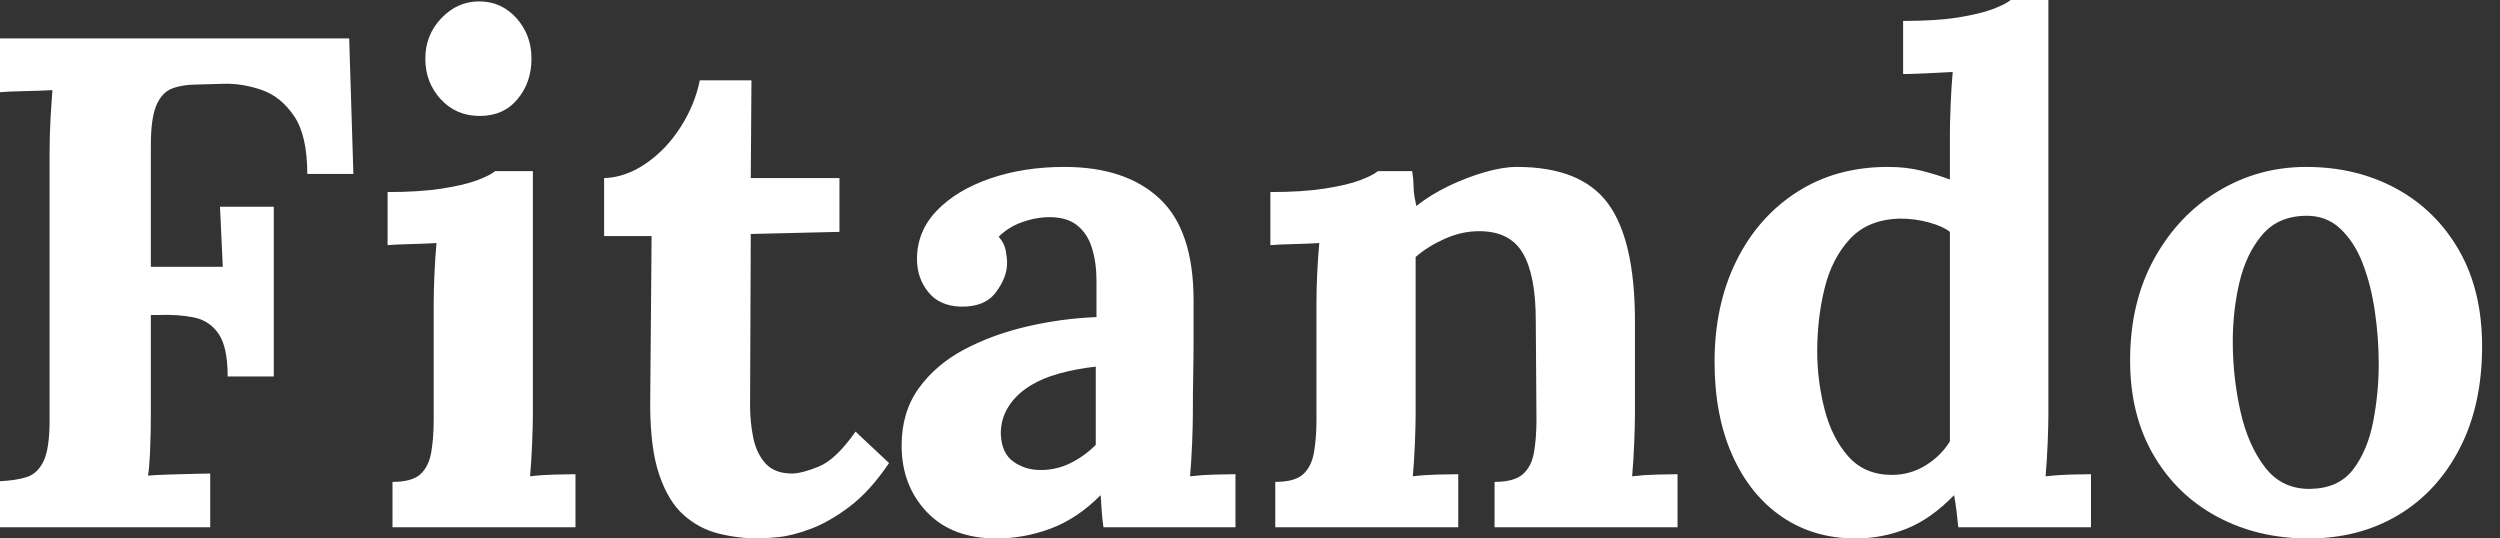 <svg baseProfile="full" height="28" version="1.1" viewBox="0 0 130 28" width="130" xmlns="http://www.w3.org/2000/svg" xmlns:ev="http://www.w3.org/2001/xml-events" xmlns:xlink="http://www.w3.org/1999/xlink"><rect x="0" y="0" width="130" height="28" fill="#333333" stroke="none"/><defs /><g><path d="M1.816 27.419V25.022Q2.651 24.986 3.214 24.804Q3.777 24.623 4.086 23.969Q4.394 23.315 4.394 21.863V7.953Q4.394 6.973 4.449 6.065Q4.503 5.157 4.54 4.685Q3.958 4.721 3.087 4.739Q2.215 4.757 1.816 4.794V1.997H19.974L20.192 9.043H17.795Q17.795 7.045 17.105 6.029Q16.415 5.012 15.398 4.667Q14.381 4.322 13.401 4.358L12.093 4.394Q11.331 4.394 10.786 4.594Q10.241 4.794 9.951 5.466Q9.66 6.137 9.66 7.554V13.873H13.401L13.256 10.75H16.052V19.575H13.655Q13.655 18.049 13.183 17.359Q12.711 16.669 11.894 16.506Q11.077 16.342 10.096 16.379H9.66V21.463Q9.66 22.444 9.624 23.351Q9.588 24.259 9.515 24.732Q9.914 24.695 10.568 24.677Q11.222 24.659 11.857 24.641Q12.493 24.623 12.747 24.623V27.419Z M22.226 25.058Q23.243 25.058 23.678 24.659Q24.114 24.259 24.241 23.515Q24.368 22.77 24.368 21.826V15.798Q24.368 15.144 24.405 14.291Q24.441 13.437 24.514 12.638Q23.933 12.674 23.152 12.693Q22.371 12.711 21.971 12.747V9.987Q23.642 9.987 24.804 9.805Q25.966 9.624 26.638 9.37Q27.31 9.115 27.564 8.898H29.525V21.572Q29.525 22.08 29.489 23.006Q29.453 23.933 29.38 24.768Q29.961 24.695 30.669 24.677Q31.377 24.659 31.741 24.659V27.419H22.226ZM26.765 6.029Q25.53 6.029 24.732 5.157Q23.933 4.285 23.933 3.051Q23.933 1.816 24.768 0.944Q25.603 0.073 26.729 0.073Q27.891 0.073 28.672 0.944Q29.453 1.816 29.453 3.051Q29.453 4.285 28.726 5.157Q28 6.029 26.765 6.029Z M41.292 28Q40.202 28 39.185 27.746Q38.169 27.492 37.37 26.783Q36.571 26.075 36.099 24.695Q35.626 23.315 35.626 21.027L35.699 12.275H33.23V9.261Q34.355 9.224 35.409 8.498Q36.462 7.772 37.206 6.61Q37.951 5.447 38.205 4.176H40.892L40.856 9.261H45.468V12.057L40.856 12.166L40.82 21.1Q40.82 21.935 40.983 22.752Q41.147 23.569 41.619 24.096Q42.091 24.623 42.999 24.623Q43.507 24.623 44.397 24.259Q45.287 23.896 46.304 22.444L48.047 24.078Q47.066 25.53 46.013 26.329Q44.96 27.128 43.997 27.492Q43.035 27.855 42.309 27.927Q41.582 28 41.292 28Z M59.196 27.419Q59.123 26.911 59.105 26.565Q59.087 26.22 59.051 25.748Q57.816 26.983 56.436 27.492Q55.056 28 53.639 28Q51.315 28 50.008 26.62Q48.7 25.24 48.7 23.17Q48.7 21.427 49.59 20.192Q50.48 18.957 51.951 18.176Q53.422 17.396 55.219 16.978Q57.017 16.56 58.833 16.488V14.599Q58.833 13.655 58.597 12.892Q58.361 12.13 57.798 11.694Q57.235 11.258 56.218 11.294Q55.528 11.331 54.874 11.585Q54.22 11.839 53.748 12.311Q54.039 12.638 54.112 13.019Q54.184 13.401 54.184 13.691Q54.184 14.418 53.603 15.198Q53.022 15.979 51.751 15.943Q50.661 15.907 50.08 15.18Q49.499 14.454 49.499 13.473Q49.499 12.021 50.534 10.949Q51.569 9.878 53.313 9.279Q55.056 8.68 57.162 8.68Q60.358 8.68 62.119 10.332Q63.881 11.984 63.881 15.616Q63.881 16.851 63.881 17.722Q63.881 18.594 63.863 19.466Q63.844 20.337 63.844 21.572Q63.844 22.08 63.808 23.006Q63.772 23.933 63.699 24.768Q64.316 24.695 65.006 24.677Q65.696 24.659 66.06 24.659V27.419ZM58.796 19.066Q57.78 19.175 56.872 19.429Q55.964 19.684 55.292 20.119Q54.62 20.555 54.239 21.173Q53.857 21.79 53.857 22.553Q53.894 23.569 54.511 24.005Q55.128 24.441 55.927 24.441Q56.763 24.441 57.489 24.078Q58.215 23.715 58.796 23.134Q58.796 22.77 58.796 22.425Q58.796 22.08 58.796 21.717Q58.796 21.064 58.796 20.392Q58.796 19.72 58.796 19.066Z M68.13 27.419V25.058Q69.147 25.058 69.582 24.659Q70.018 24.259 70.145 23.515Q70.272 22.77 70.272 21.826V15.725Q70.272 15.071 70.309 14.254Q70.345 13.437 70.418 12.638Q69.837 12.674 69.056 12.693Q68.275 12.711 67.875 12.747V9.987Q69.546 9.987 70.708 9.805Q71.87 9.624 72.542 9.37Q73.214 9.115 73.468 8.898H75.248Q75.32 9.37 75.32 9.588Q75.32 9.805 75.339 10.005Q75.357 10.205 75.466 10.713Q76.192 10.132 77.136 9.678Q78.08 9.224 79.025 8.952Q79.969 8.68 80.695 8.68Q84.036 8.68 85.435 10.586Q86.833 12.493 86.833 16.706V21.572Q86.833 22.08 86.796 23.006Q86.76 23.933 86.687 24.768Q87.305 24.695 87.995 24.677Q88.685 24.659 89.048 24.659V27.419H79.533V25.058Q80.55 25.058 81.004 24.659Q81.458 24.259 81.585 23.515Q81.712 22.77 81.712 21.826L81.676 16.669Q81.676 14.309 81.004 13.165Q80.332 12.021 78.734 12.021Q77.826 12.021 76.936 12.42Q76.047 12.82 75.429 13.364Q75.429 13.873 75.429 14.399Q75.429 14.926 75.429 15.435V21.572Q75.429 22.08 75.393 23.006Q75.357 23.933 75.284 24.768Q75.865 24.695 76.573 24.677Q77.281 24.659 77.645 24.659V27.419Z M98.309 28Q96.13 28 94.477 26.874Q92.825 25.748 91.899 23.678Q90.973 21.608 90.973 18.812Q90.973 15.87 92.099 13.582Q93.224 11.294 95.258 9.987Q97.292 8.68 99.979 8.68Q100.96 8.68 101.741 8.879Q102.521 9.079 103.211 9.333V6.936Q103.211 6.428 103.248 5.484Q103.284 4.54 103.357 3.741Q102.776 3.777 101.977 3.813Q101.178 3.85 100.778 3.85V1.089Q102.485 1.089 103.629 0.908Q104.773 0.726 105.445 0.472Q106.117 0.218 106.371 0.0H108.332V21.572Q108.332 22.08 108.296 23.006Q108.259 23.933 108.187 24.768Q108.804 24.695 109.494 24.677Q110.184 24.659 110.547 24.659V27.419H103.647Q103.611 27.019 103.556 26.584Q103.502 26.148 103.429 25.748Q102.231 26.983 100.96 27.492Q99.689 28 98.309 28ZM100.197 24.695Q101.141 24.695 101.94 24.205Q102.739 23.715 103.211 22.952Q103.211 22.407 103.211 21.863Q103.211 21.318 103.211 20.773V12.057Q102.848 11.767 102.122 11.567Q101.396 11.367 100.633 11.367Q98.962 11.403 98.018 12.42Q97.074 13.437 96.693 14.999Q96.311 16.56 96.311 18.267Q96.311 19.792 96.693 21.281Q97.074 22.77 97.927 23.733Q98.781 24.695 100.197 24.695Z M121.842 28Q119.227 28 117.121 26.874Q115.014 25.748 113.798 23.66Q112.581 21.572 112.581 18.739Q112.581 15.725 113.834 13.455Q115.087 11.185 117.175 9.933Q119.263 8.68 121.733 8.68Q124.348 8.68 126.418 9.805Q128.488 10.931 129.686 13.019Q130.885 15.108 130.885 18.013Q130.885 21.064 129.722 23.315Q128.56 25.567 126.527 26.783Q124.493 28 121.842 28ZM121.987 25.422Q123.44 25.385 124.184 24.405Q124.929 23.424 125.219 21.935Q125.51 20.446 125.51 18.921Q125.51 17.577 125.31 16.197Q125.11 14.817 124.674 13.691Q124.239 12.565 123.494 11.875Q122.75 11.185 121.66 11.222Q120.244 11.258 119.427 12.239Q118.61 13.219 118.265 14.69Q117.92 16.161 117.92 17.759Q117.92 19.611 118.319 21.39Q118.719 23.17 119.608 24.314Q120.498 25.458 121.987 25.422Z " fill="rgb(255,255,255)" transform="translate(-1.816, 0)" /></g></svg>